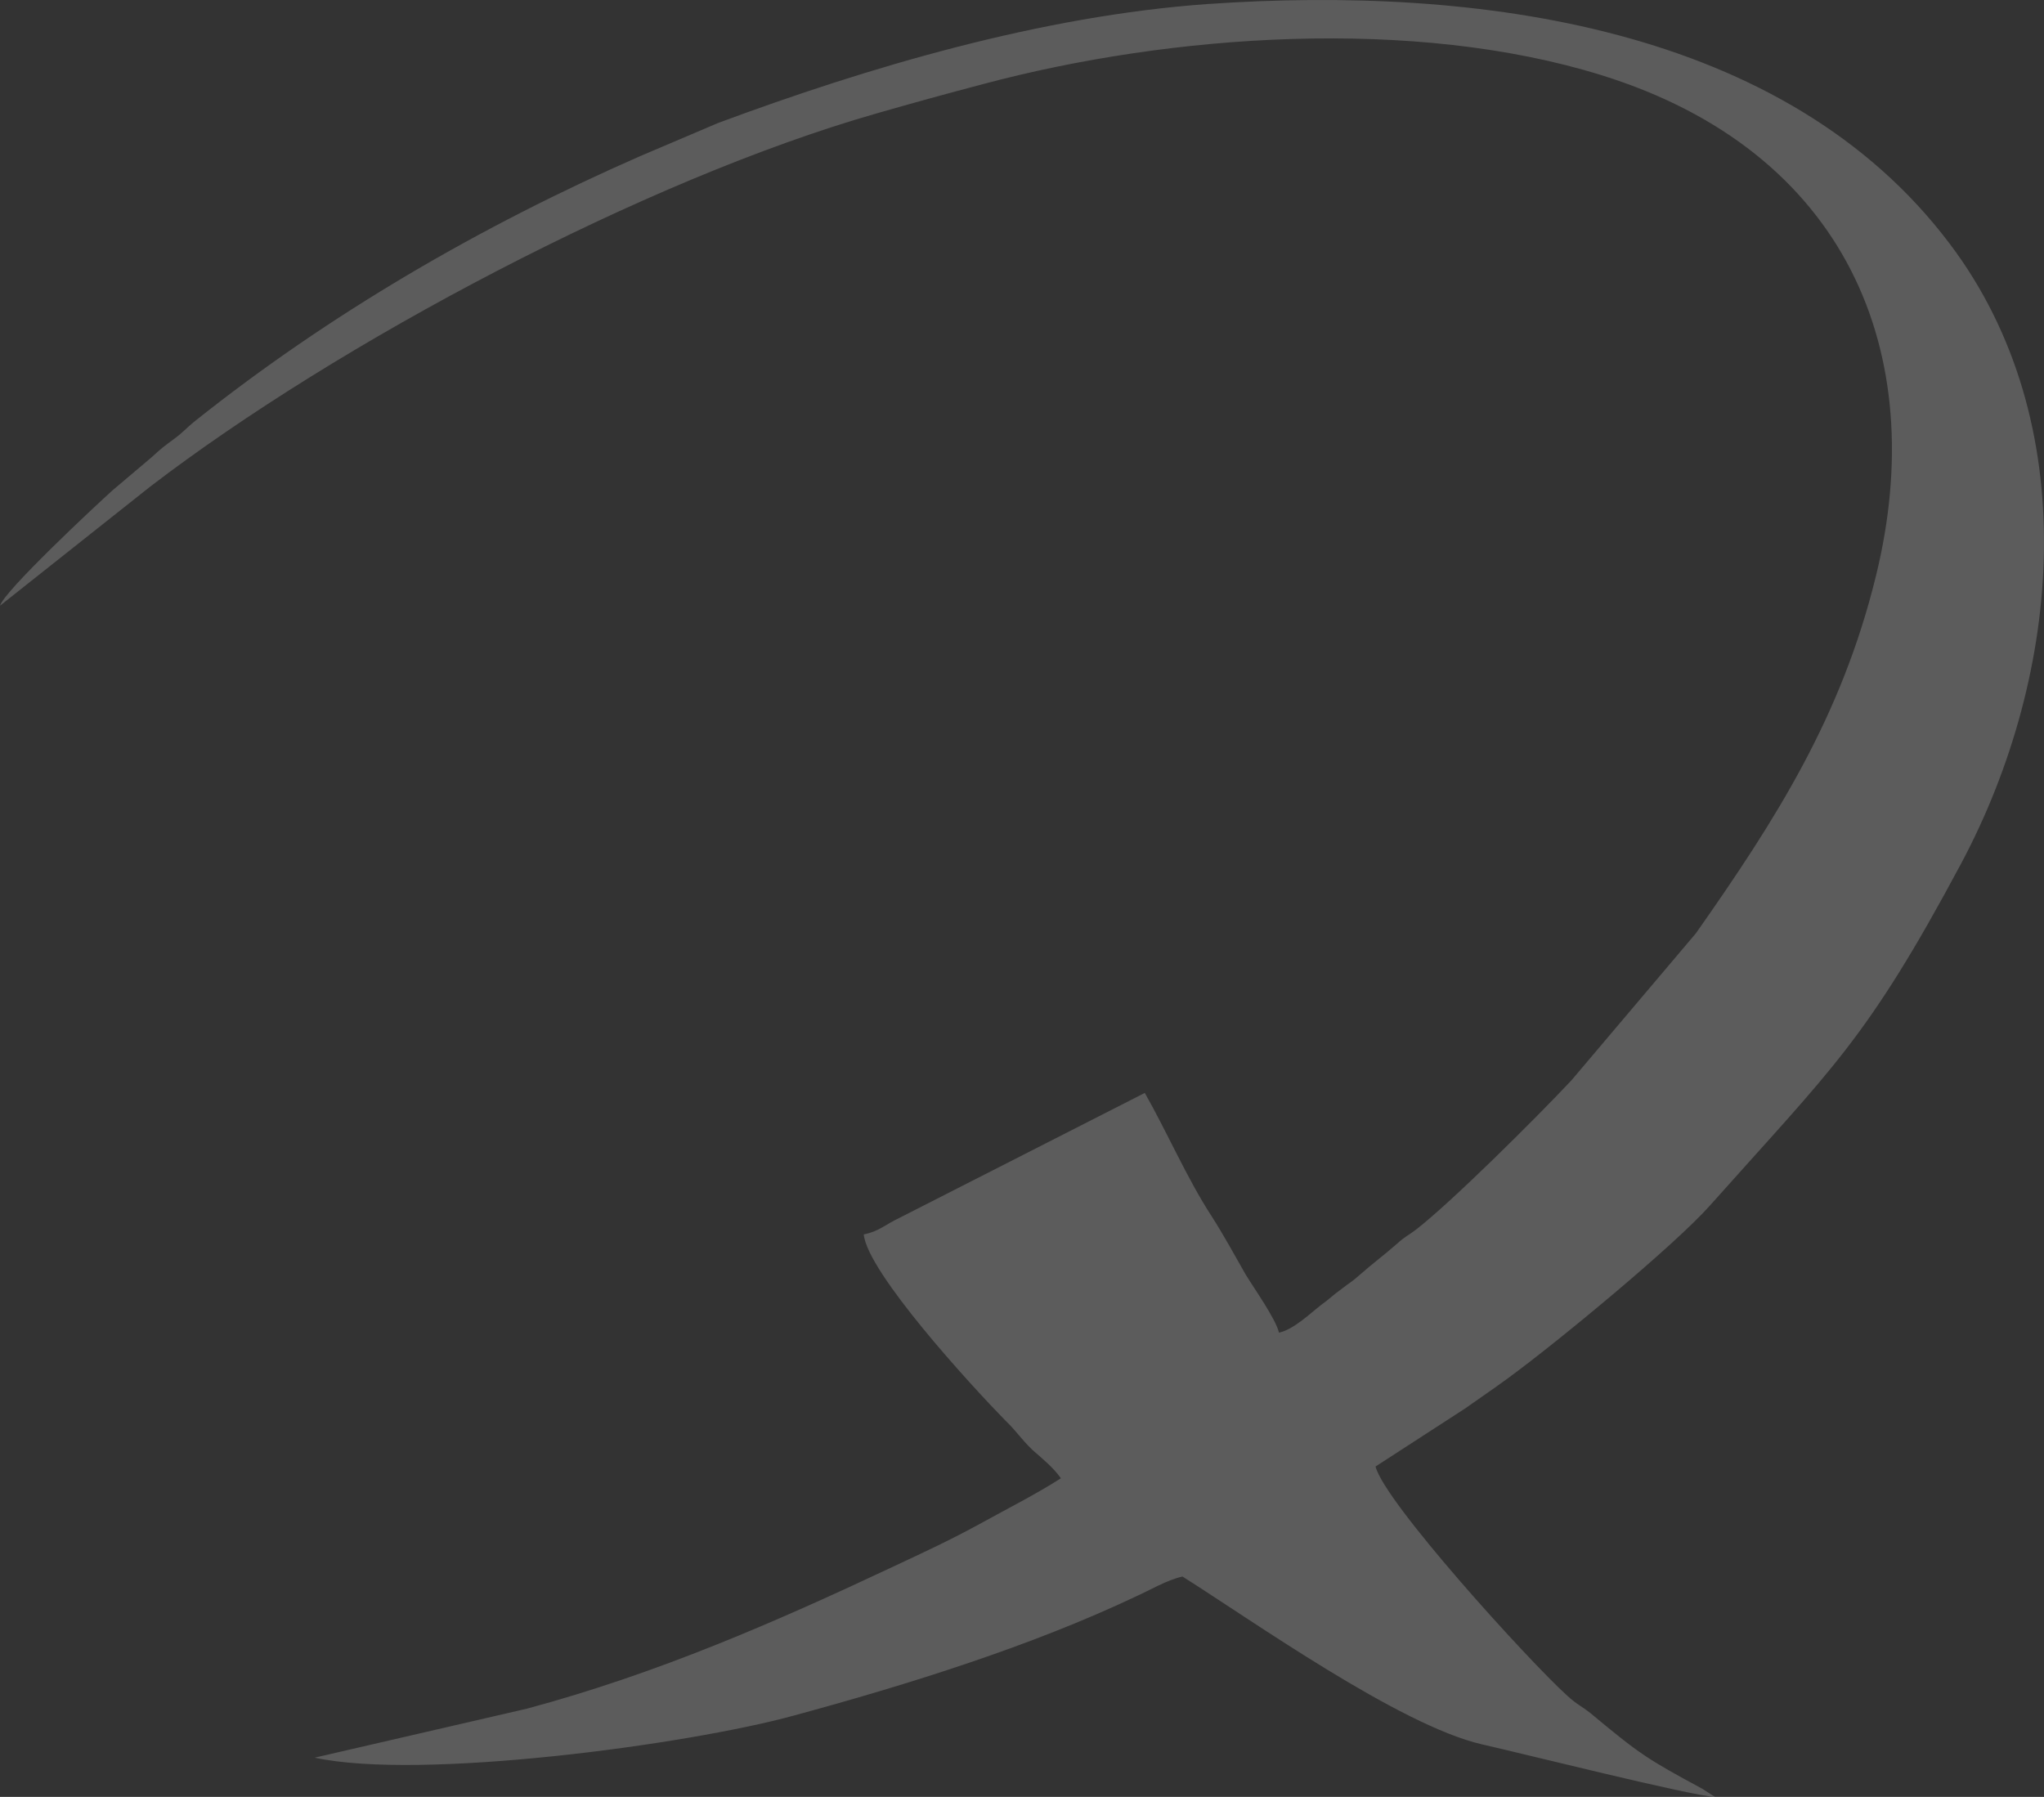 <svg width="422" height="371" viewBox="0 0 422 371" fill="none" xmlns="http://www.w3.org/2000/svg">
<rect x="0" y="0" width="422" height="371" fill="#333333" stroke="none"/>
<path fill-rule="evenodd" clip-rule="evenodd" d="M0 125.057L30.974 100.5C69.832 70.707 133.3 37.069 180.839 23.457C188.127 21.361 195.072 19.438 202.959 17.365C241.798 6.998 291.952 3.494 330.641 15.525C381.119 31.213 398.609 72.803 387.313 118.879C380.195 148.009 366.63 169.21 350.145 192.677L324.425 223.067C316.816 231.168 299.648 248.201 292.36 253.865C290.602 255.211 290.281 255.125 288.525 256.706C285.672 259.208 283.487 260.789 280.721 263.224C278.963 264.805 278.641 264.805 276.969 266.13C275.211 267.39 274.441 268.225 272.683 269.486C270.433 271.239 267.089 274.487 264.066 275.15C263.315 272.157 258.88 265.982 257.122 263.054C254.934 259.208 252.514 254.783 250.091 251.021C245.053 243.262 240.961 233.752 236.35 225.653L185.872 251.363C182.679 252.858 181.585 254.204 178.328 254.867C179.079 262.71 200.512 286.09 207.543 293.27C209.901 295.514 210.652 296.946 213.159 299.362C215.43 301.371 217.424 302.952 219.031 305.217C213.672 308.638 208.143 311.393 202.27 314.644C196.333 317.892 190.974 320.391 184.694 323.321C160.238 334.84 135.804 345.525 108.753 352.793L64.962 362.901C86.739 367.644 141.995 360.23 163.923 354.202C187.544 347.79 212.9 339.863 234.59 329.583C237.526 328.258 240.87 326.249 244.127 325.5C258.446 334.52 288.925 356.211 305.921 360.143C313.381 361.811 349.711 370.916 354.063 371L351.469 369.333C340.001 363.136 338.588 362.215 328.364 353.709C326.349 352.128 325.598 351.956 323.583 350.119C315.631 342.939 285.752 310.046 283.996 302.782L302.407 290.857C305.602 288.592 308.108 286.925 311.28 284.595C321.59 277.073 345.789 257.046 352.99 248.947C378.262 220.565 385.377 214.796 404.881 178.314C425.909 138.903 430.261 87.058 402.545 50.341C368.643 5.334 305.004 -3.002 249.407 0.825C214.919 3.262 179.081 13.947 148.28 25.382L132.206 32.22C99.217 46.667 67.819 64.941 40.103 87.06C38.345 88.493 37.916 89.156 35.987 90.586C33.737 92.253 33.394 92.487 31.401 94.327L23.192 101.273C19.505 104.607 0.924 121.96 0 125.059L0 125.057Z" fill="white" fill-opacity="0.2"/>
</svg>
